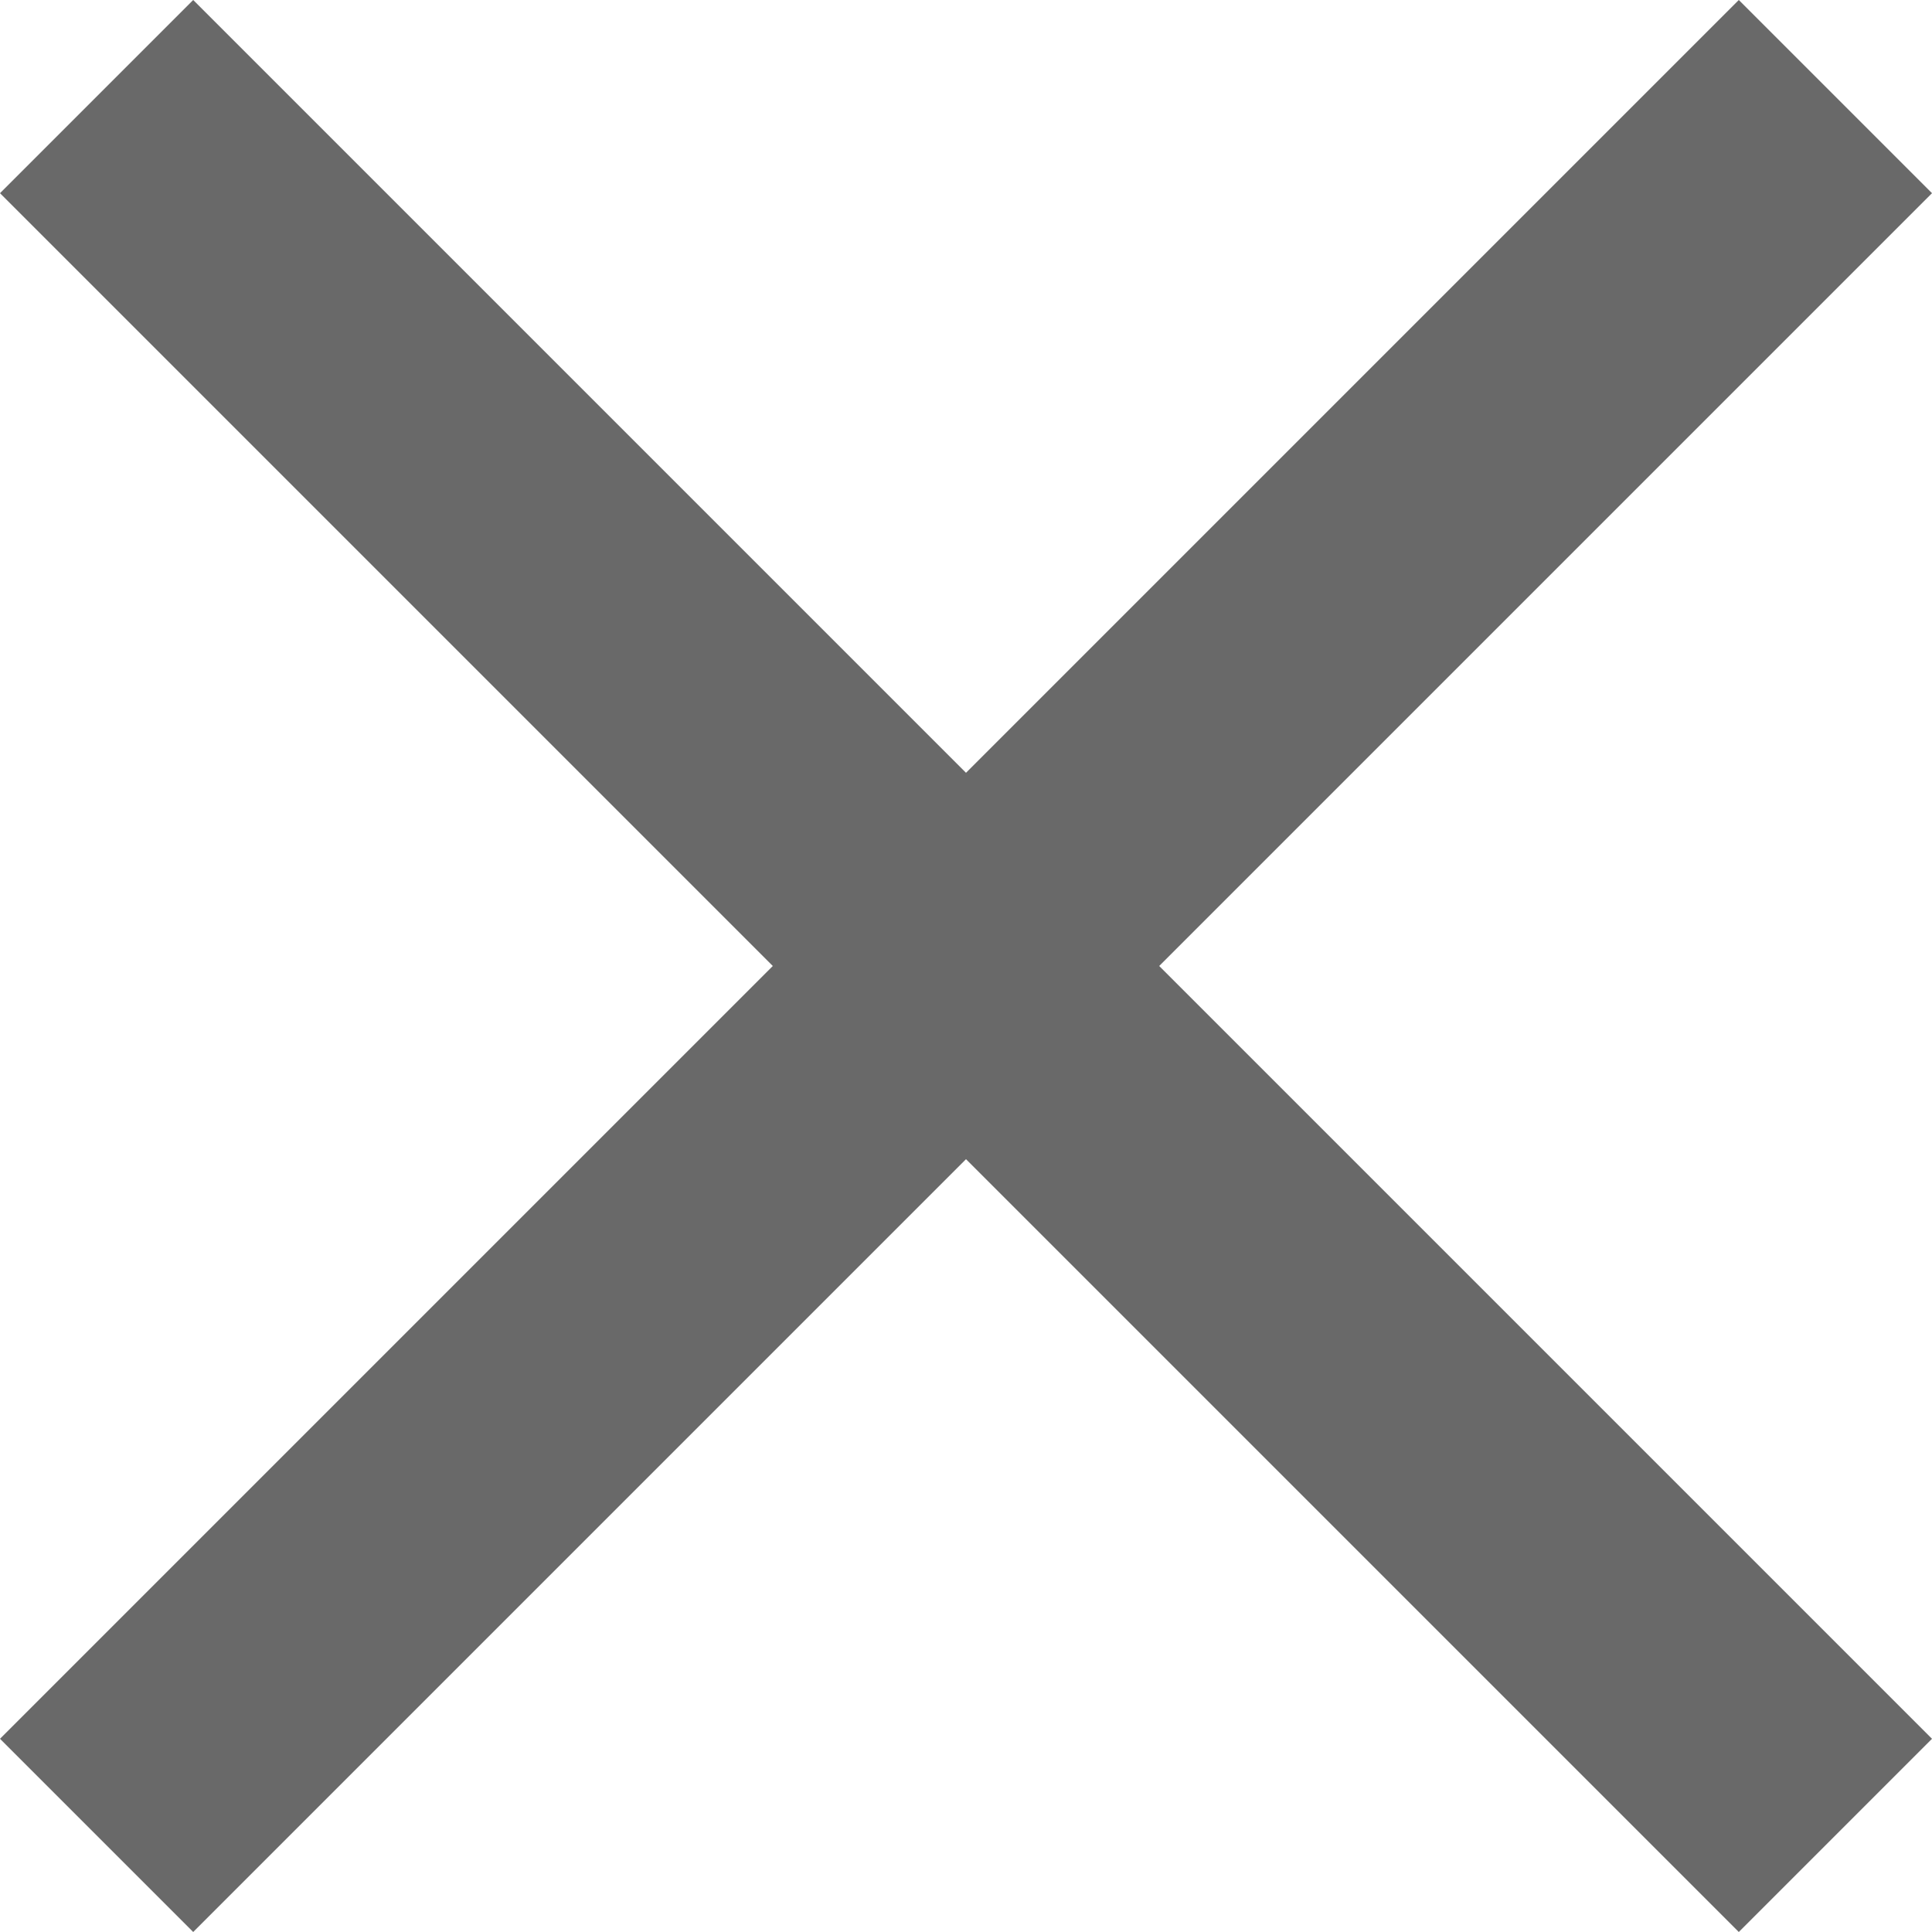 <svg id="close-button" xmlns="http://www.w3.org/2000/svg" width="19.7" height="19.7" viewBox="0 0 19.7 19.7">
  <g id="close">
    <path id="Path_110" data-name="Path 110" d="M19.7,1.97,17.73,0,9.85,7.88,1.97,0,0,1.97,7.88,9.85,0,17.73,1.97,19.7l7.88-7.88,7.88,7.88,1.97-1.97L11.82,9.85Z" fill="#696969"/>
  </g>
</svg>
